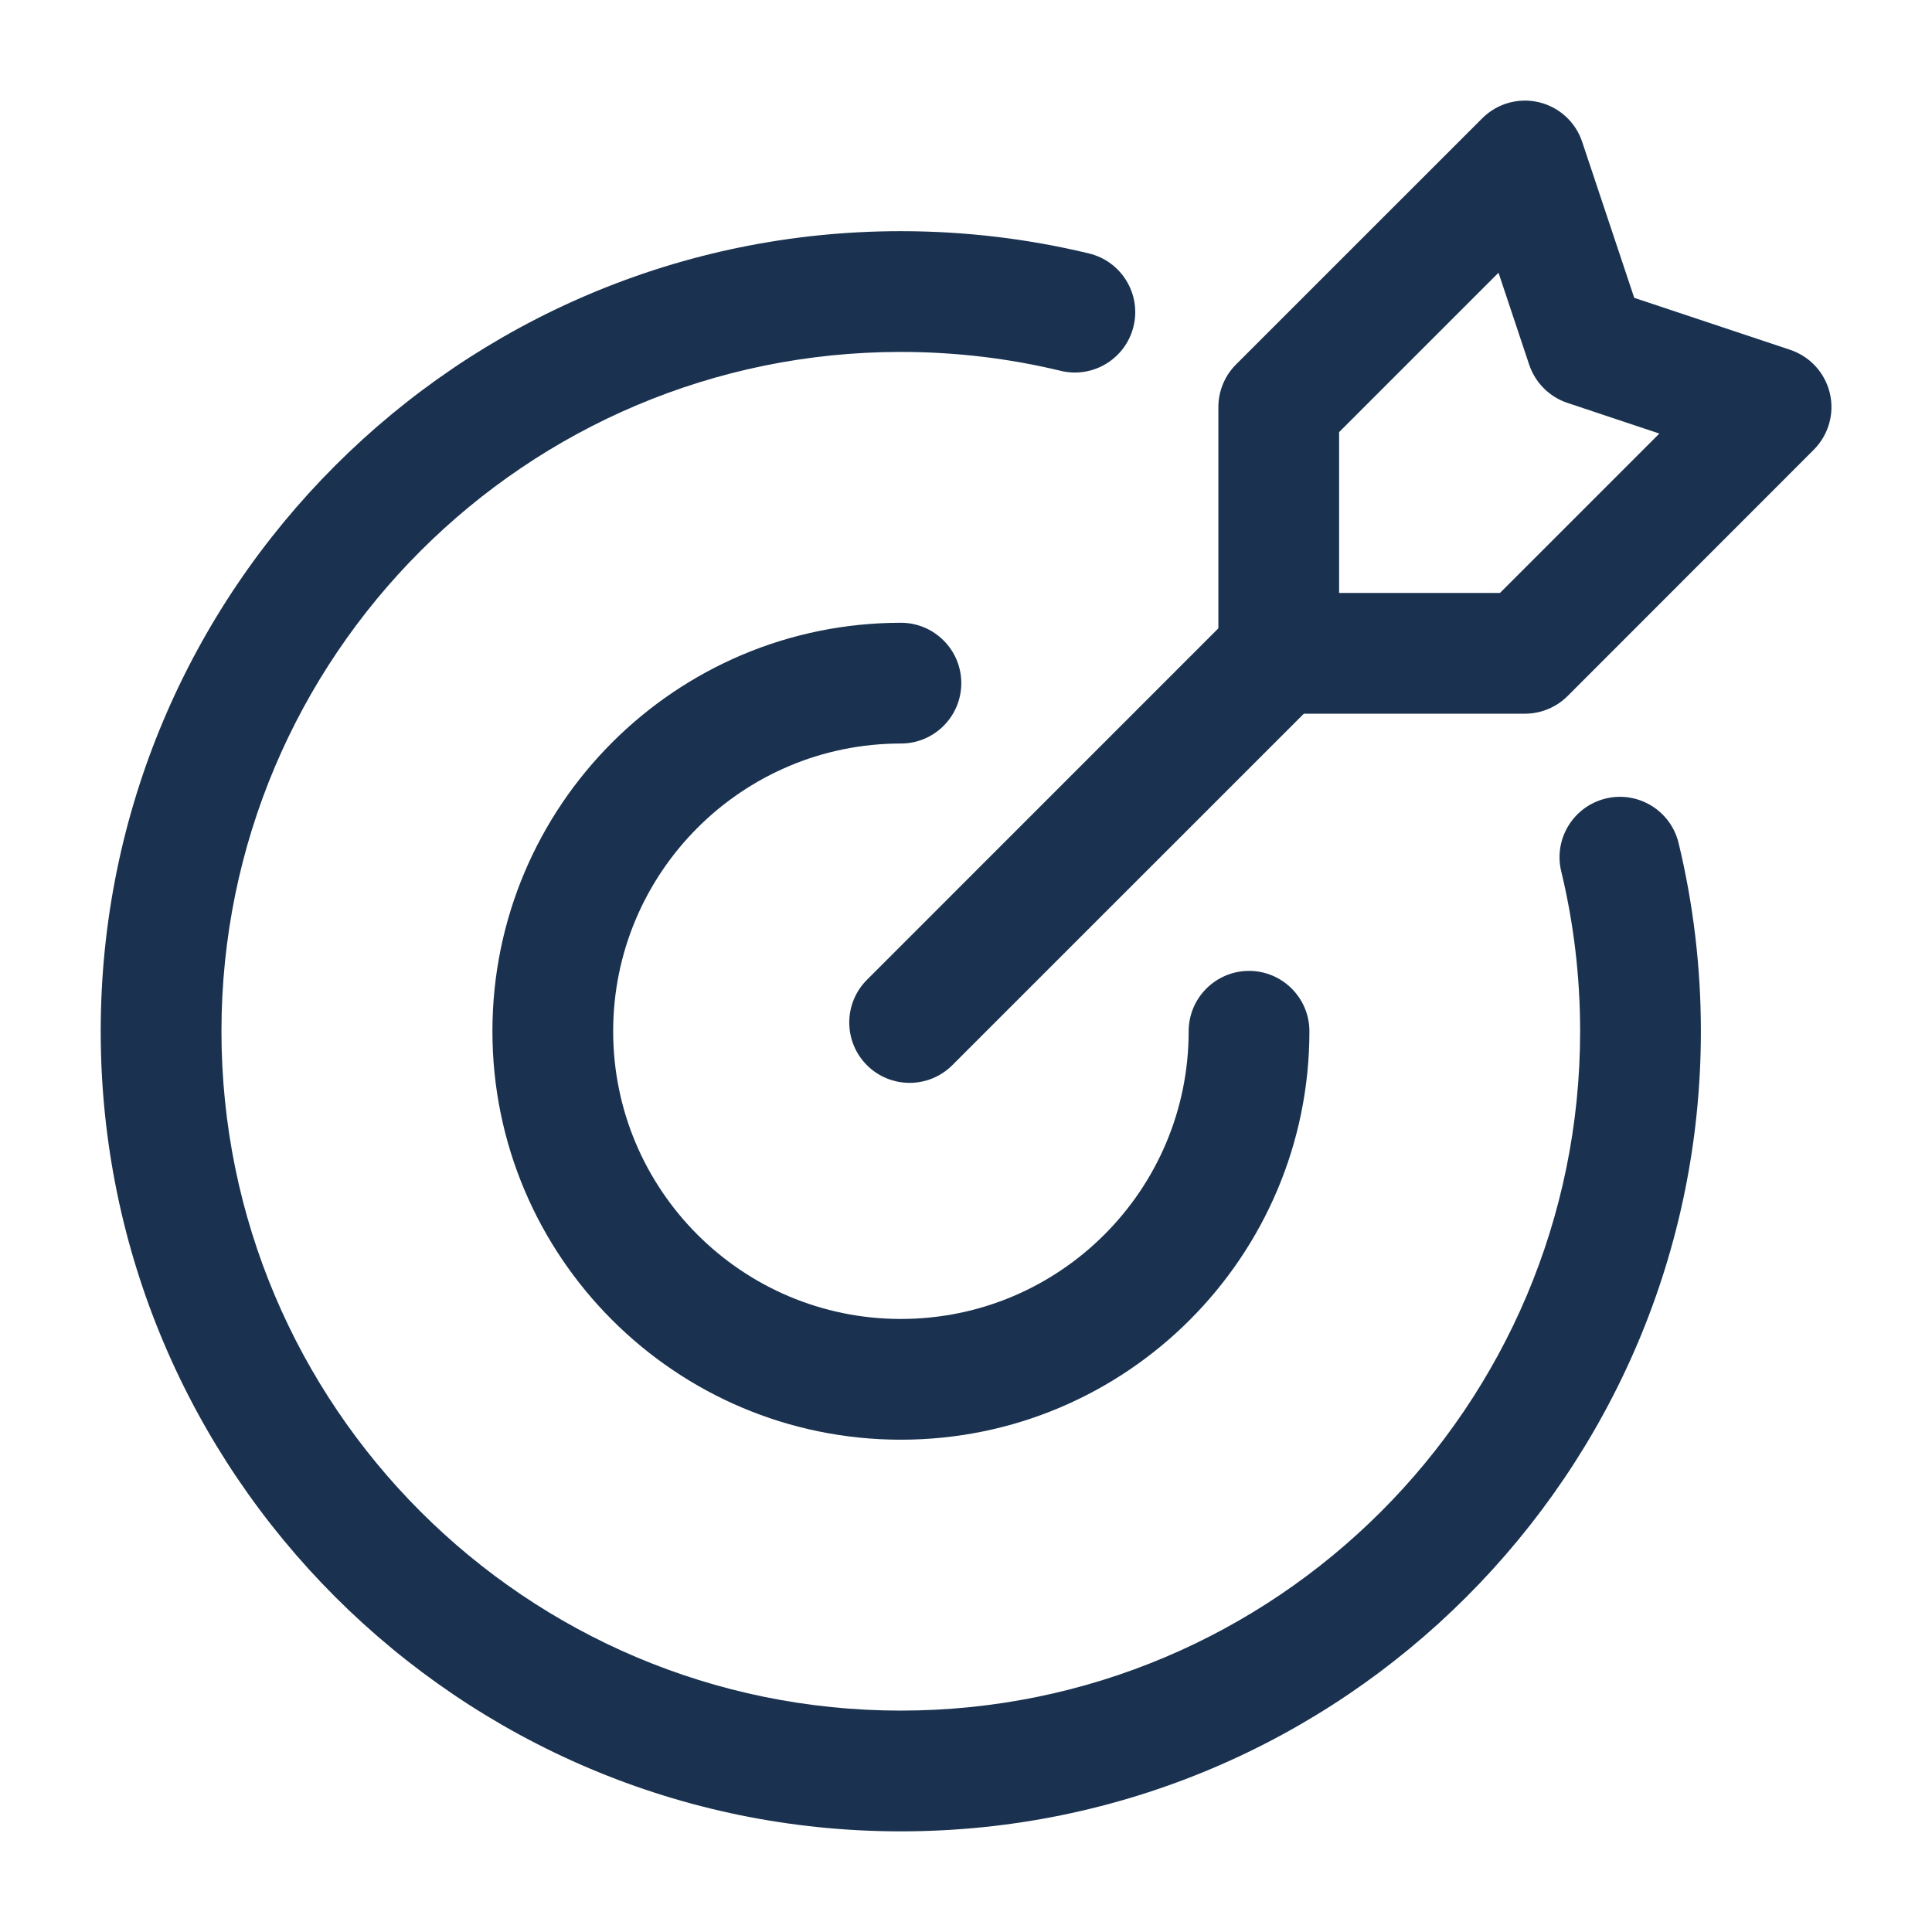 <svg width="32" height="32" viewBox="0 0 32 32" fill="none" xmlns="http://www.w3.org/2000/svg">
<path fill-rule="evenodd" clip-rule="evenodd" d="M25.859 14.433C25.729 13.896 26.06 13.356 26.596 13.226C27.132 13.096 27.673 13.426 27.803 13.964C28.044 14.964 28.172 16.008 28.172 17.081C28.172 24.394 22.235 30.333 14.92 30.333C7.607 30.333 1.668 24.394 1.668 17.081C1.668 9.766 7.607 3.829 14.92 3.829C15.993 3.829 17.037 3.957 18.037 4.198C18.575 4.328 18.905 4.869 18.775 5.405C18.645 5.941 18.105 6.272 17.568 6.142C16.719 5.937 15.832 5.829 14.92 5.829C8.709 5.829 3.668 10.87 3.668 17.081C3.668 23.292 8.709 28.333 14.92 28.333C21.131 28.333 26.172 23.292 26.172 17.081C26.172 16.169 26.064 15.282 25.859 14.433Z" fill="#1A3250"/>
<path fill-rule="evenodd" clip-rule="evenodd" d="M19.688 17.081C19.688 16.529 20.136 16.081 20.688 16.081C21.239 16.081 21.688 16.529 21.688 17.081C21.688 20.814 18.656 23.846 14.922 23.846C11.188 23.846 8.156 20.814 8.156 17.081C8.156 13.347 11.188 10.315 14.922 10.315C15.474 10.315 15.922 10.764 15.922 11.315C15.922 11.867 15.474 12.315 14.922 12.315C12.291 12.315 10.156 14.45 10.156 17.081C10.156 19.712 12.291 21.846 14.922 21.846C17.552 21.846 19.688 19.712 19.688 17.081Z" fill="#1A3250"/>
<path fill-rule="evenodd" clip-rule="evenodd" d="M30.041 7.45L25.965 11.528C25.777 11.716 25.522 11.821 25.257 11.821H21.18C20.628 11.821 20.18 11.373 20.18 10.821V6.744C20.18 6.478 20.285 6.224 20.473 6.036L24.55 1.96C24.796 1.714 25.15 1.613 25.488 1.693C25.825 1.773 26.097 2.021 26.206 2.35L27.068 4.933L29.65 5.794C29.98 5.904 30.228 6.176 30.308 6.513C30.388 6.85 30.286 7.205 30.041 7.45ZM27.484 7.181L25.961 6.673C25.662 6.573 25.428 6.338 25.328 6.04L24.82 4.517L22.18 7.157V9.821H24.844L27.484 7.181Z" fill="#1A3250"/>
<path fill-rule="evenodd" clip-rule="evenodd" d="M20.474 10.113C20.865 9.723 21.498 9.723 21.889 10.113C22.279 10.504 22.279 11.137 21.889 11.528L15.773 17.643C15.382 18.033 14.749 18.033 14.359 17.643C13.969 17.253 13.969 16.62 14.359 16.229L20.474 10.113Z" fill="#1A3250"/>
</svg>
